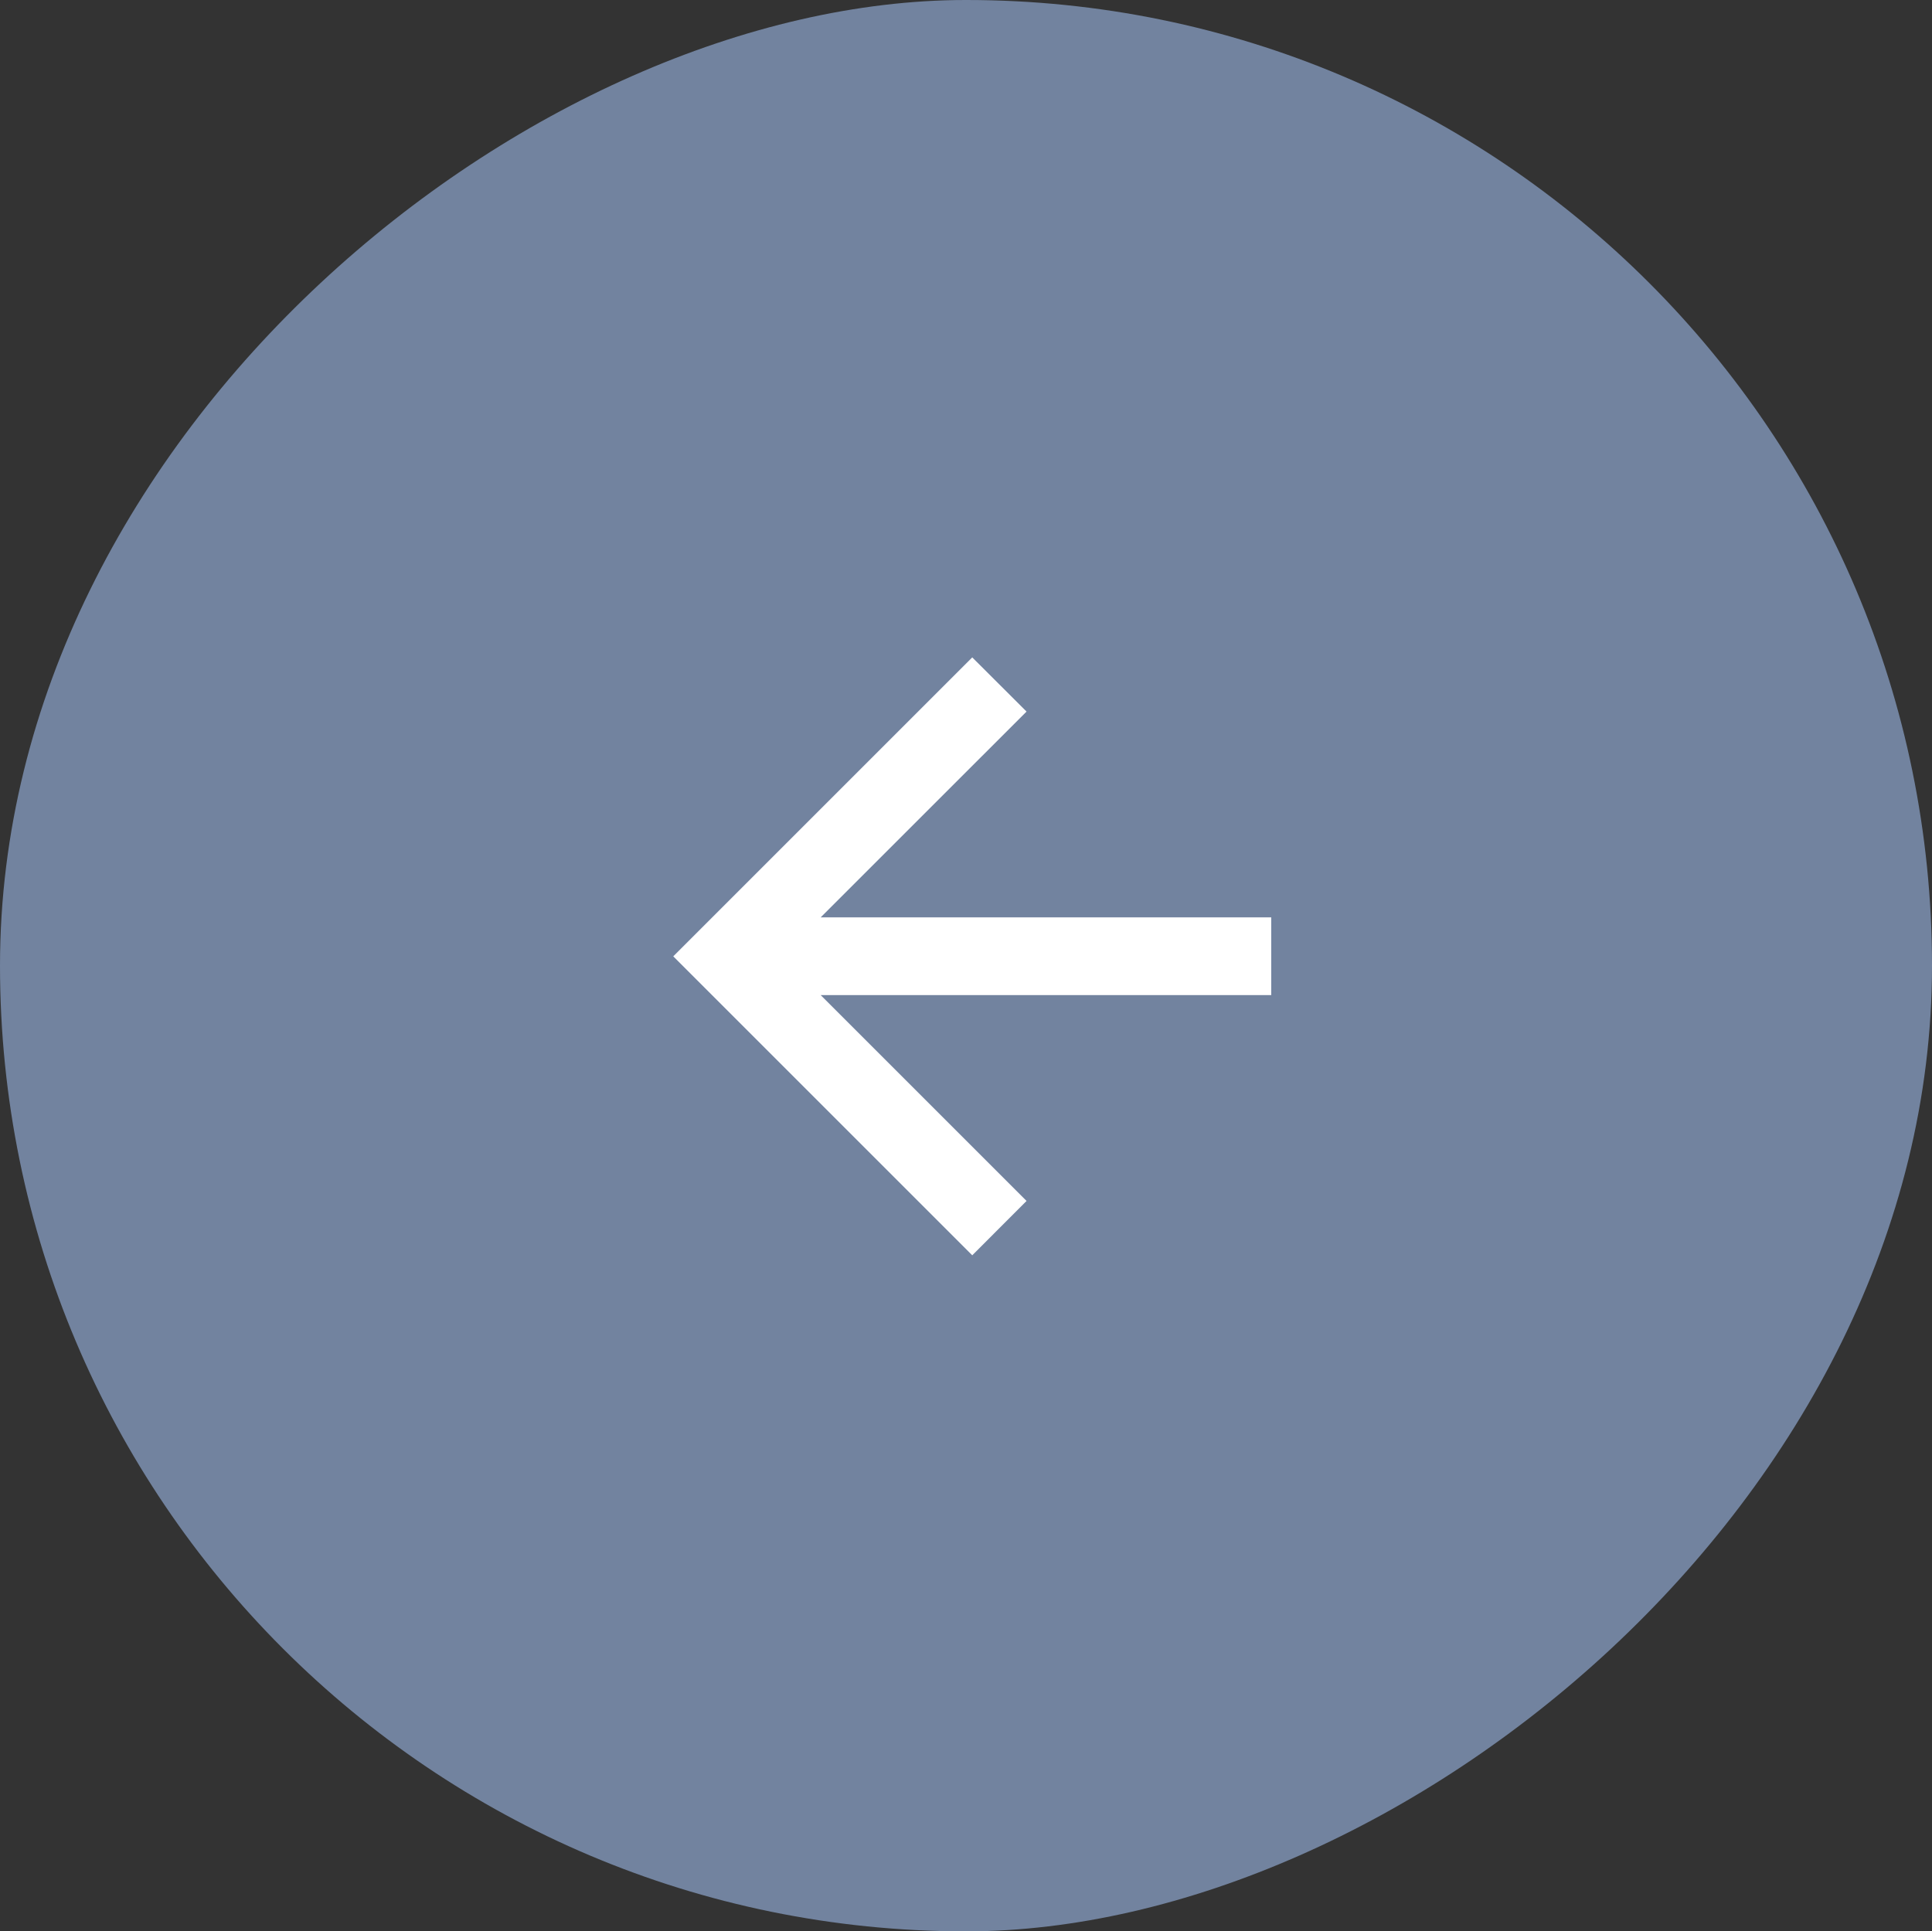 <svg xmlns="http://www.w3.org/2000/svg" width="32.309" height="32.302" viewBox="0 0 32.309 32.302"><rect x="0" y="0" width="32.309" height="32.302" fill="#333333" stroke="none"/><defs><style>.a{fill:#72839f;}.b{fill:#fff;}</style></defs><g transform="translate(-6469.671 1243.745) rotate(-90)"><rect class="a" width="32.302" height="32.309" rx="16.151" transform="translate(1211.443 6469.671)"/><g transform="translate(1222.75 6480.926)"><path class="b" d="M5,0,4.092.909,7.535,4.352H0v1.3H7.535L4.092,9.094,5,10l5-5Z" transform="translate(0 10.004) rotate(-90)"/></g></g></svg>